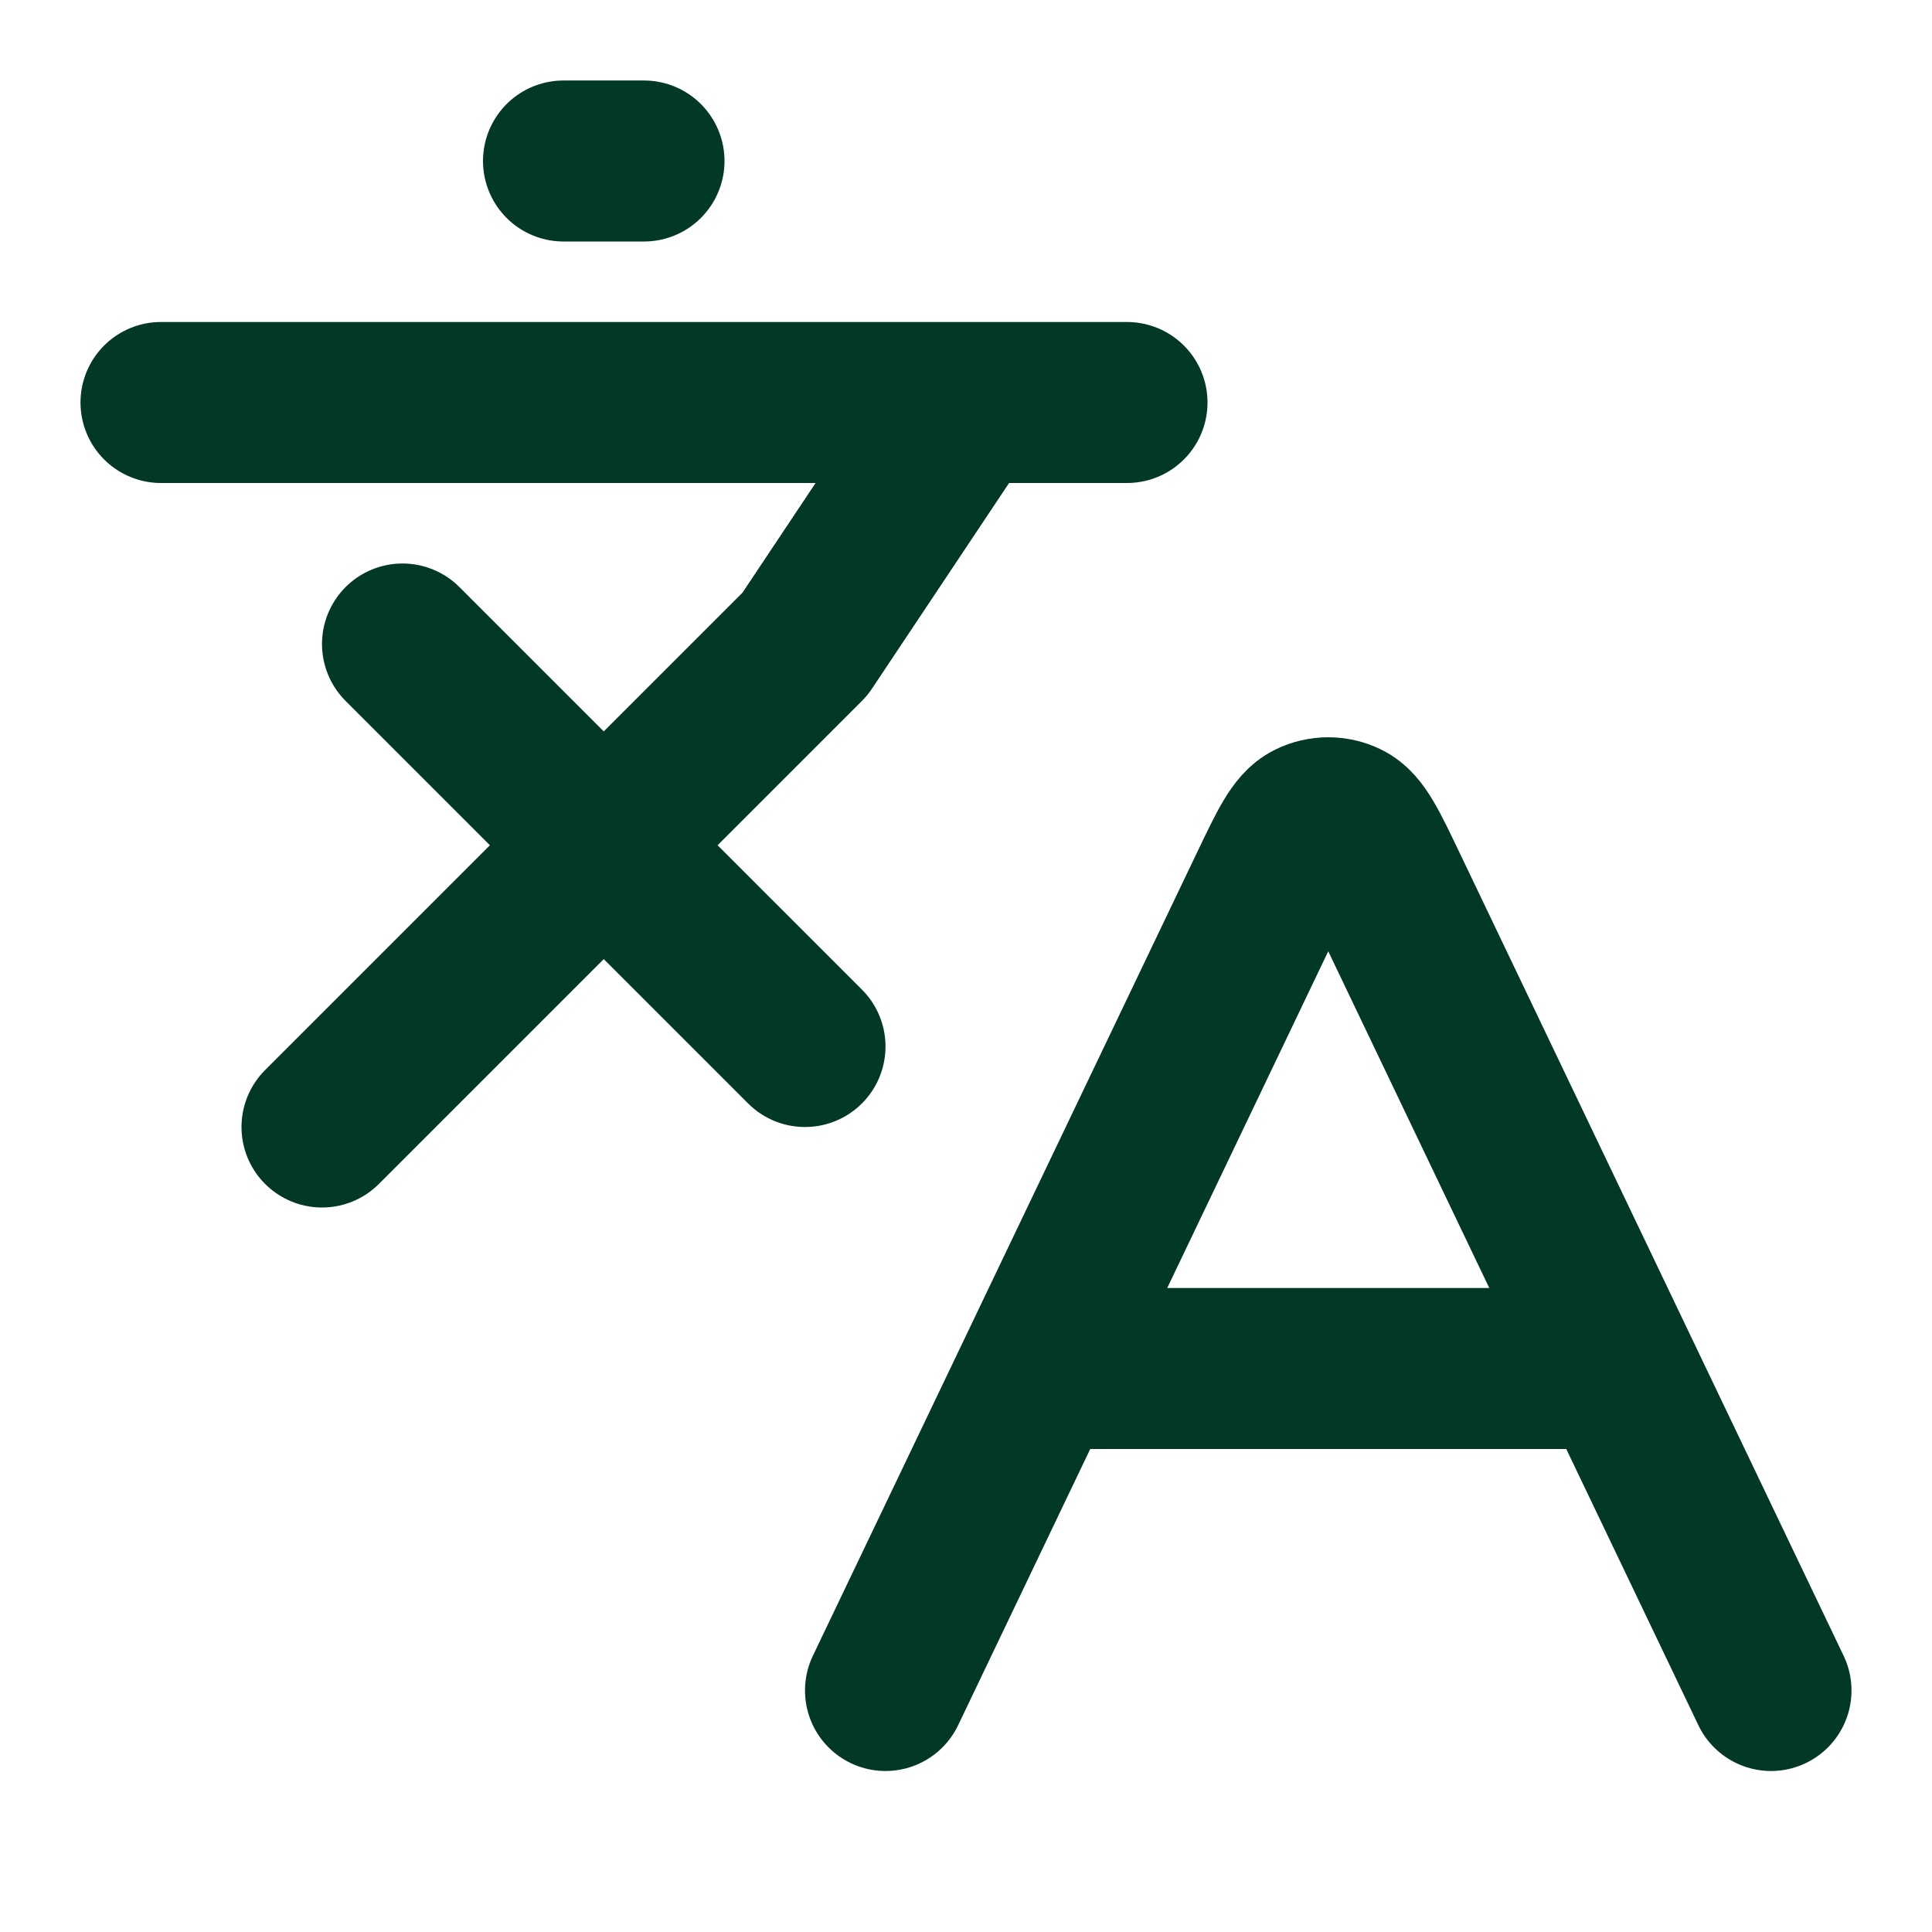 <svg xmlns="http://www.w3.org/2000/svg" width="24" height="24" viewBox="0 0 24 24" fill="none"><path d="M5 8L10 13M4 14L10 8L12 5M2 5H14M7 2H8M12.913 17H20.087M12.913 17L11 21M12.913 17L15.778 11.009C16.009 10.526 16.125 10.285 16.283 10.209C16.42 10.142 16.58 10.142 16.717 10.209C16.875 10.285 16.991 10.526 17.222 11.009L20.087 17M20.087 17L22 21" stroke="#013827" stroke-width="2" stroke-linecap="round" stroke-linejoin="round"></path></svg>